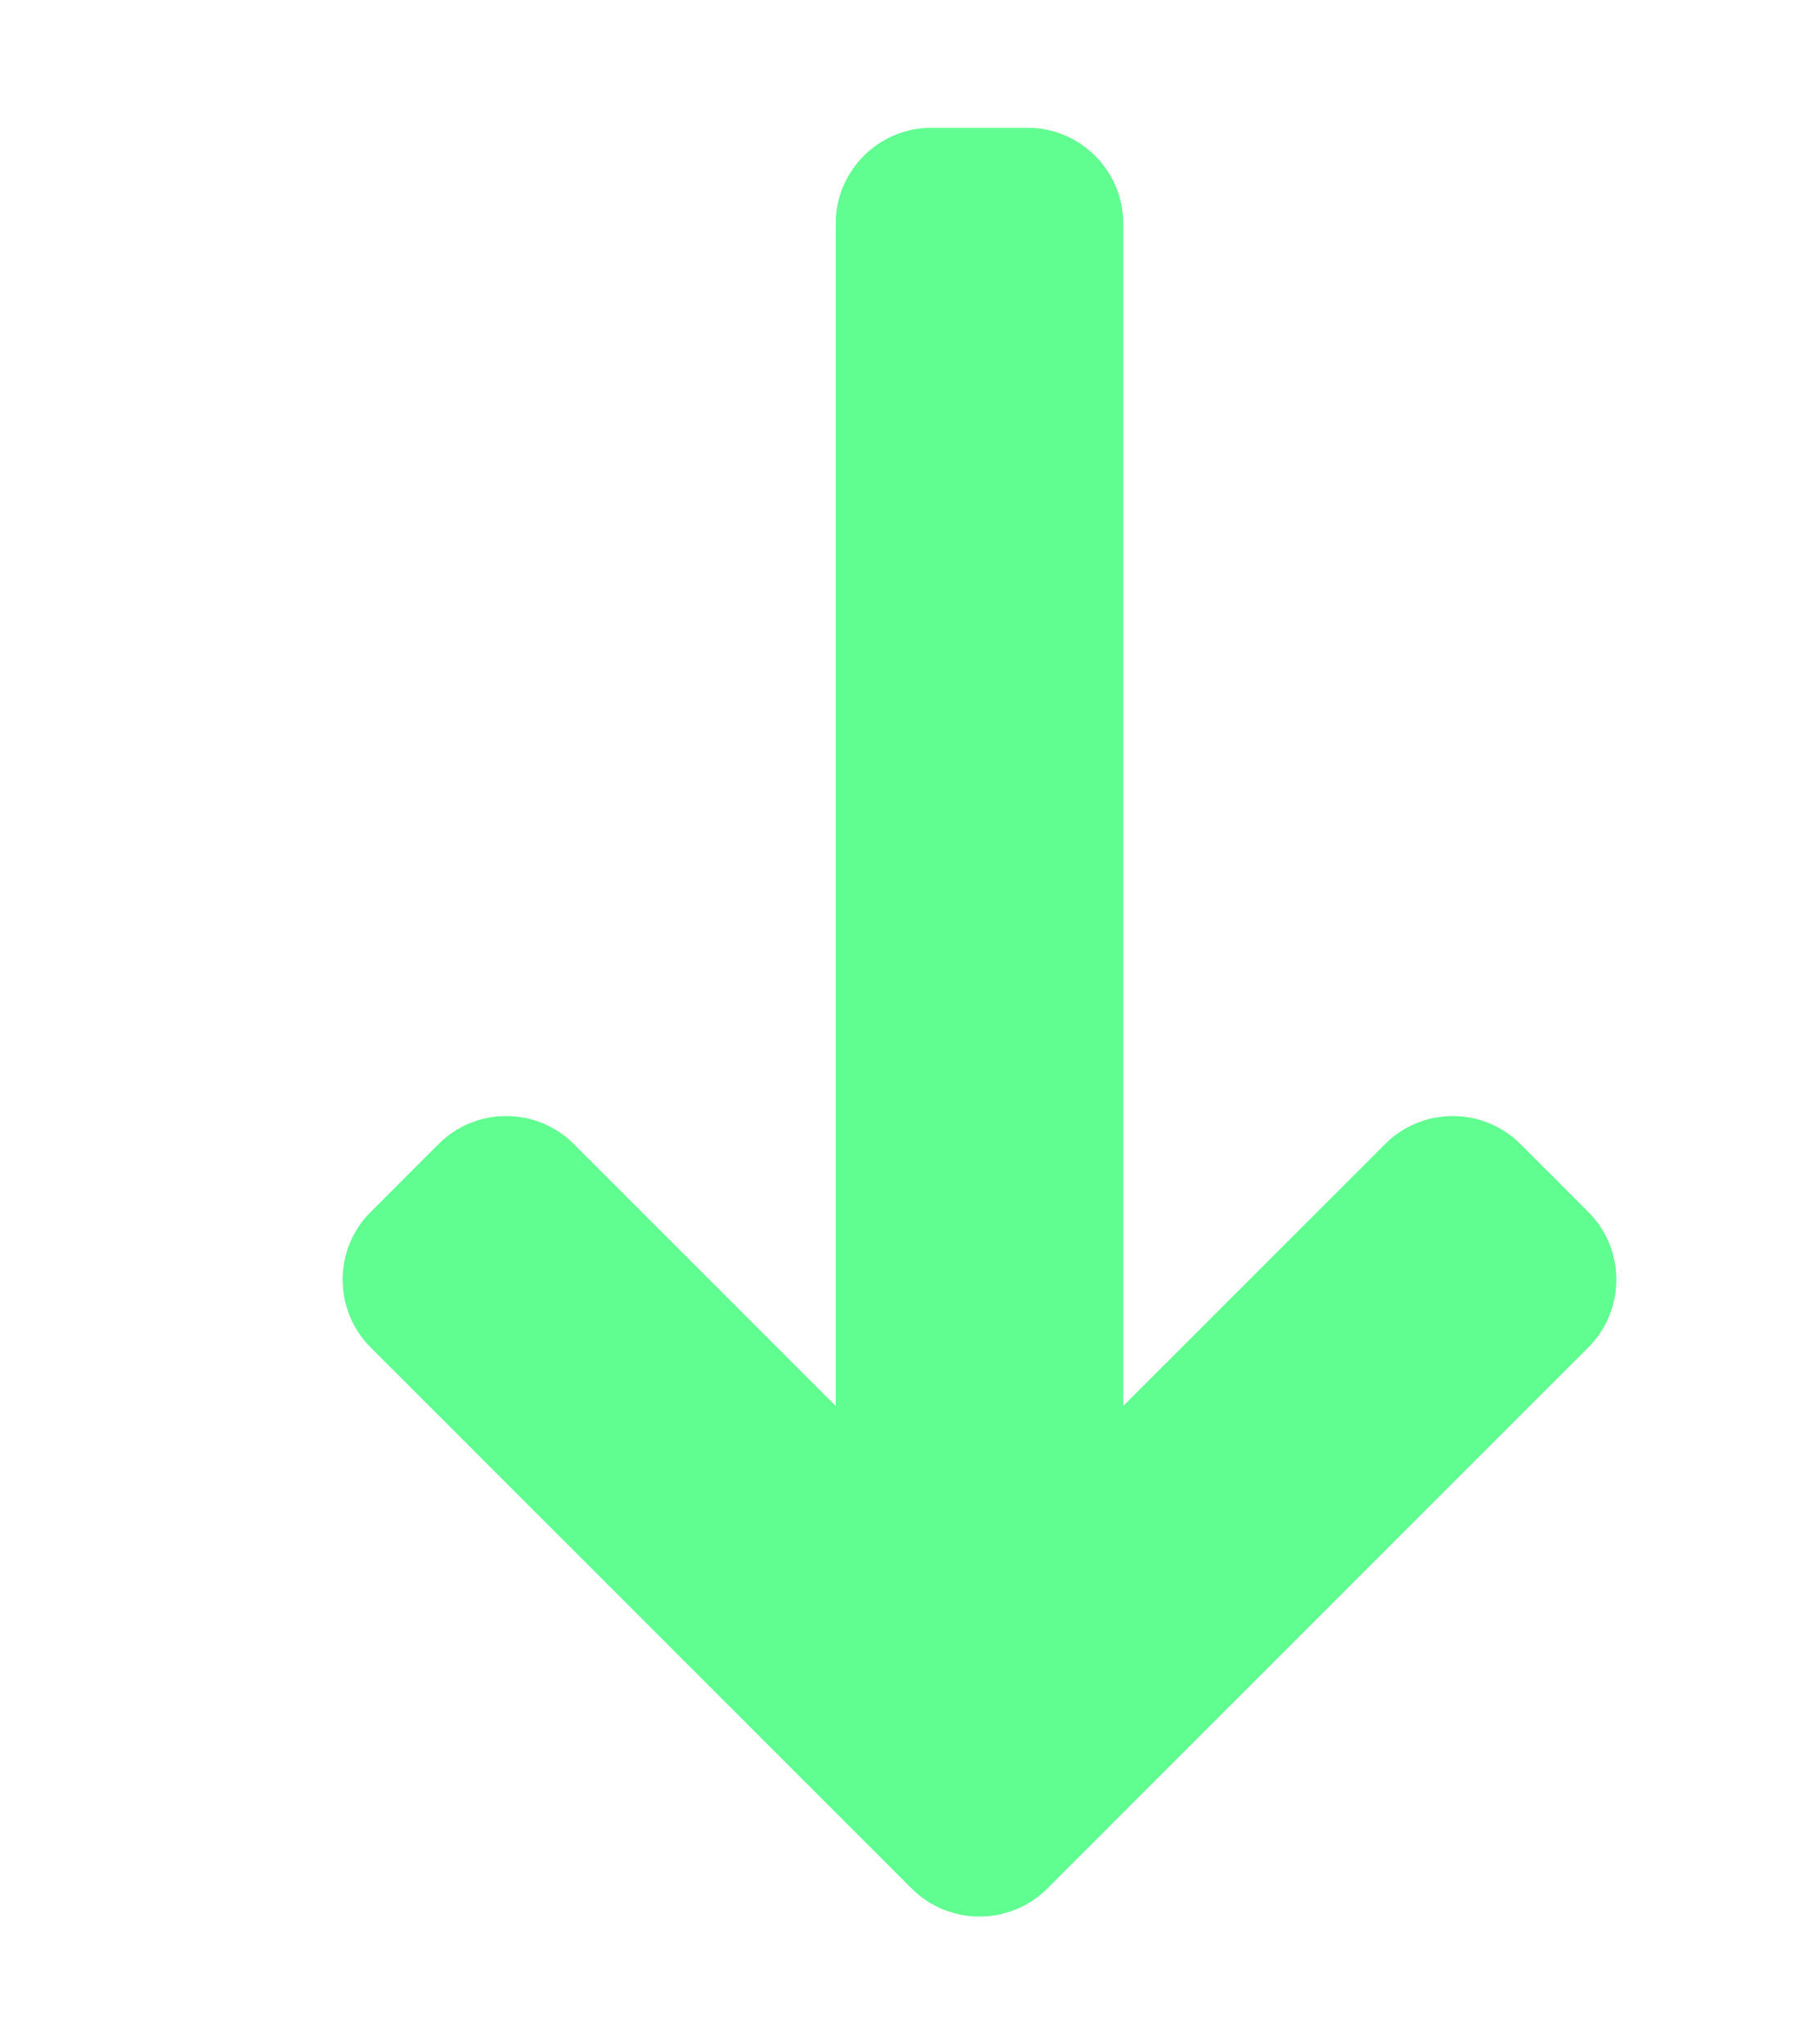 <svg width="16" height="18" viewBox="0 0 16 18" fill="none" xmlns="http://www.w3.org/2000/svg">
<g clip-path="url(#clip0)">
<path d="M12.196 10.074L9.891 12.379V1.969C9.891 1.503 9.513 1.125 9.047 1.125H8.203C7.737 1.125 7.359 1.503 7.359 1.969V12.379L5.054 10.074C4.725 9.744 4.19 9.744 3.861 10.074L3.264 10.671C2.935 11 2.935 11.534 3.264 11.864L8.028 16.628C8.358 16.957 8.892 16.957 9.222 16.628L13.986 11.864C14.315 11.534 14.315 11 13.986 10.671L13.389 10.074C13.06 9.744 12.525 9.744 12.196 10.074Z" fill="#60FD90"/>
</g>
<defs>
<clipPath id="clip0">
<rect width="11.25" height="18" fill="white" transform="translate(3)"/>
</clipPath>
</defs>
</svg>
